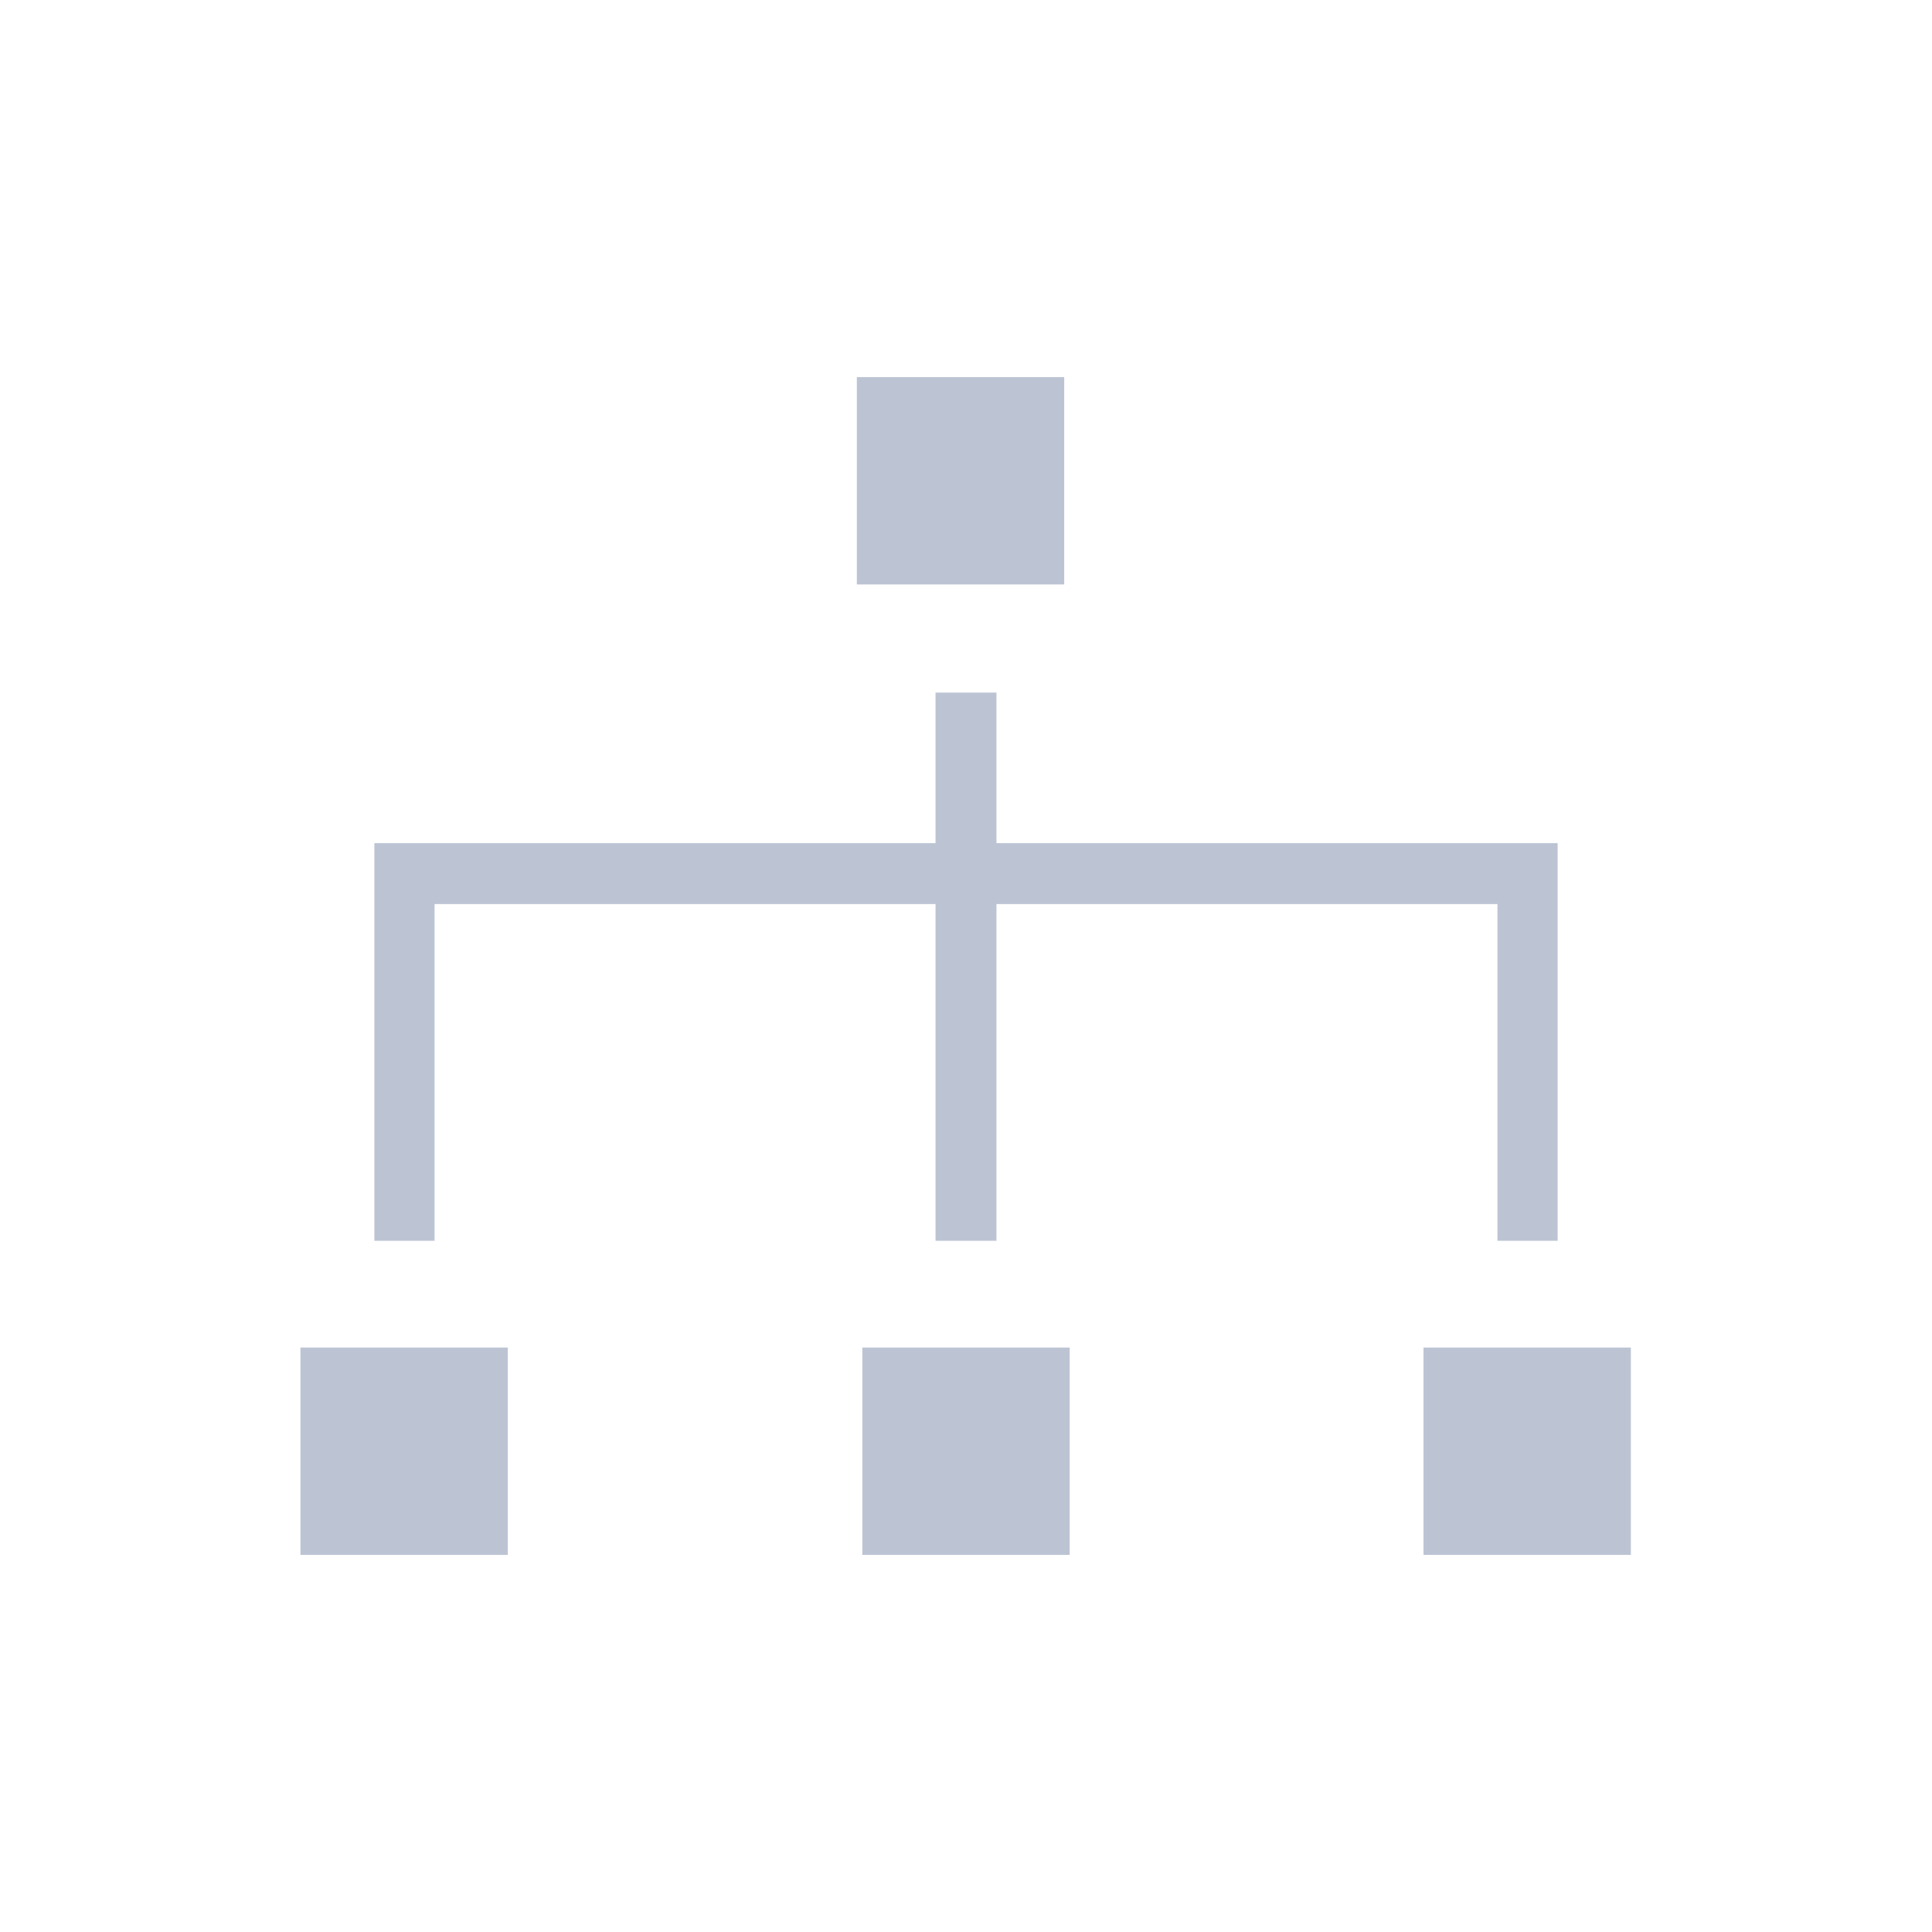 <?xml version="1.0" encoding="utf-8"?>
<!-- Generator: Adobe Illustrator 28.1.0, SVG Export Plug-In . SVG Version: 6.00 Build 0)  -->
<svg version="1.1" id="レイヤー_1" xmlns="http://www.w3.org/2000/svg" xmlns:xlink="http://www.w3.org/1999/xlink" x="0px"
	 y="0px" width="282.3px" height="282.3px" viewBox="0 0 282.3 282.3" style="enable-background:new 0 0 282.3 282.3;"
	 xml:space="preserve">
<style type="text/css">
	.st0{fill:#BCC4D4;}
</style>
<g>
	<polygon class="st0" points="63.5,132.1 136.7,132.1 136.7,181.3 145.6,181.3 145.6,132.1 218.8,132.1 218.8,181.3 227.6,181.3 
		227.6,123.2 145.6,123.2 145.6,101.2 136.7,101.2 136.7,123.2 54.7,123.2 54.7,181.3 63.5,181.3 	"/>
	<rect x="125.2" y="55.1" class="st0" width="30.3" height="30.3"/>
	<rect x="208" y="196.9" class="st0" width="30.3" height="30.3"/>
	<rect x="126" y="196.9" class="st0" width="30.3" height="30.3"/>
	<rect x="43.9" y="196.9" class="st0" width="30.3" height="30.3"/>
</g>
</svg>
